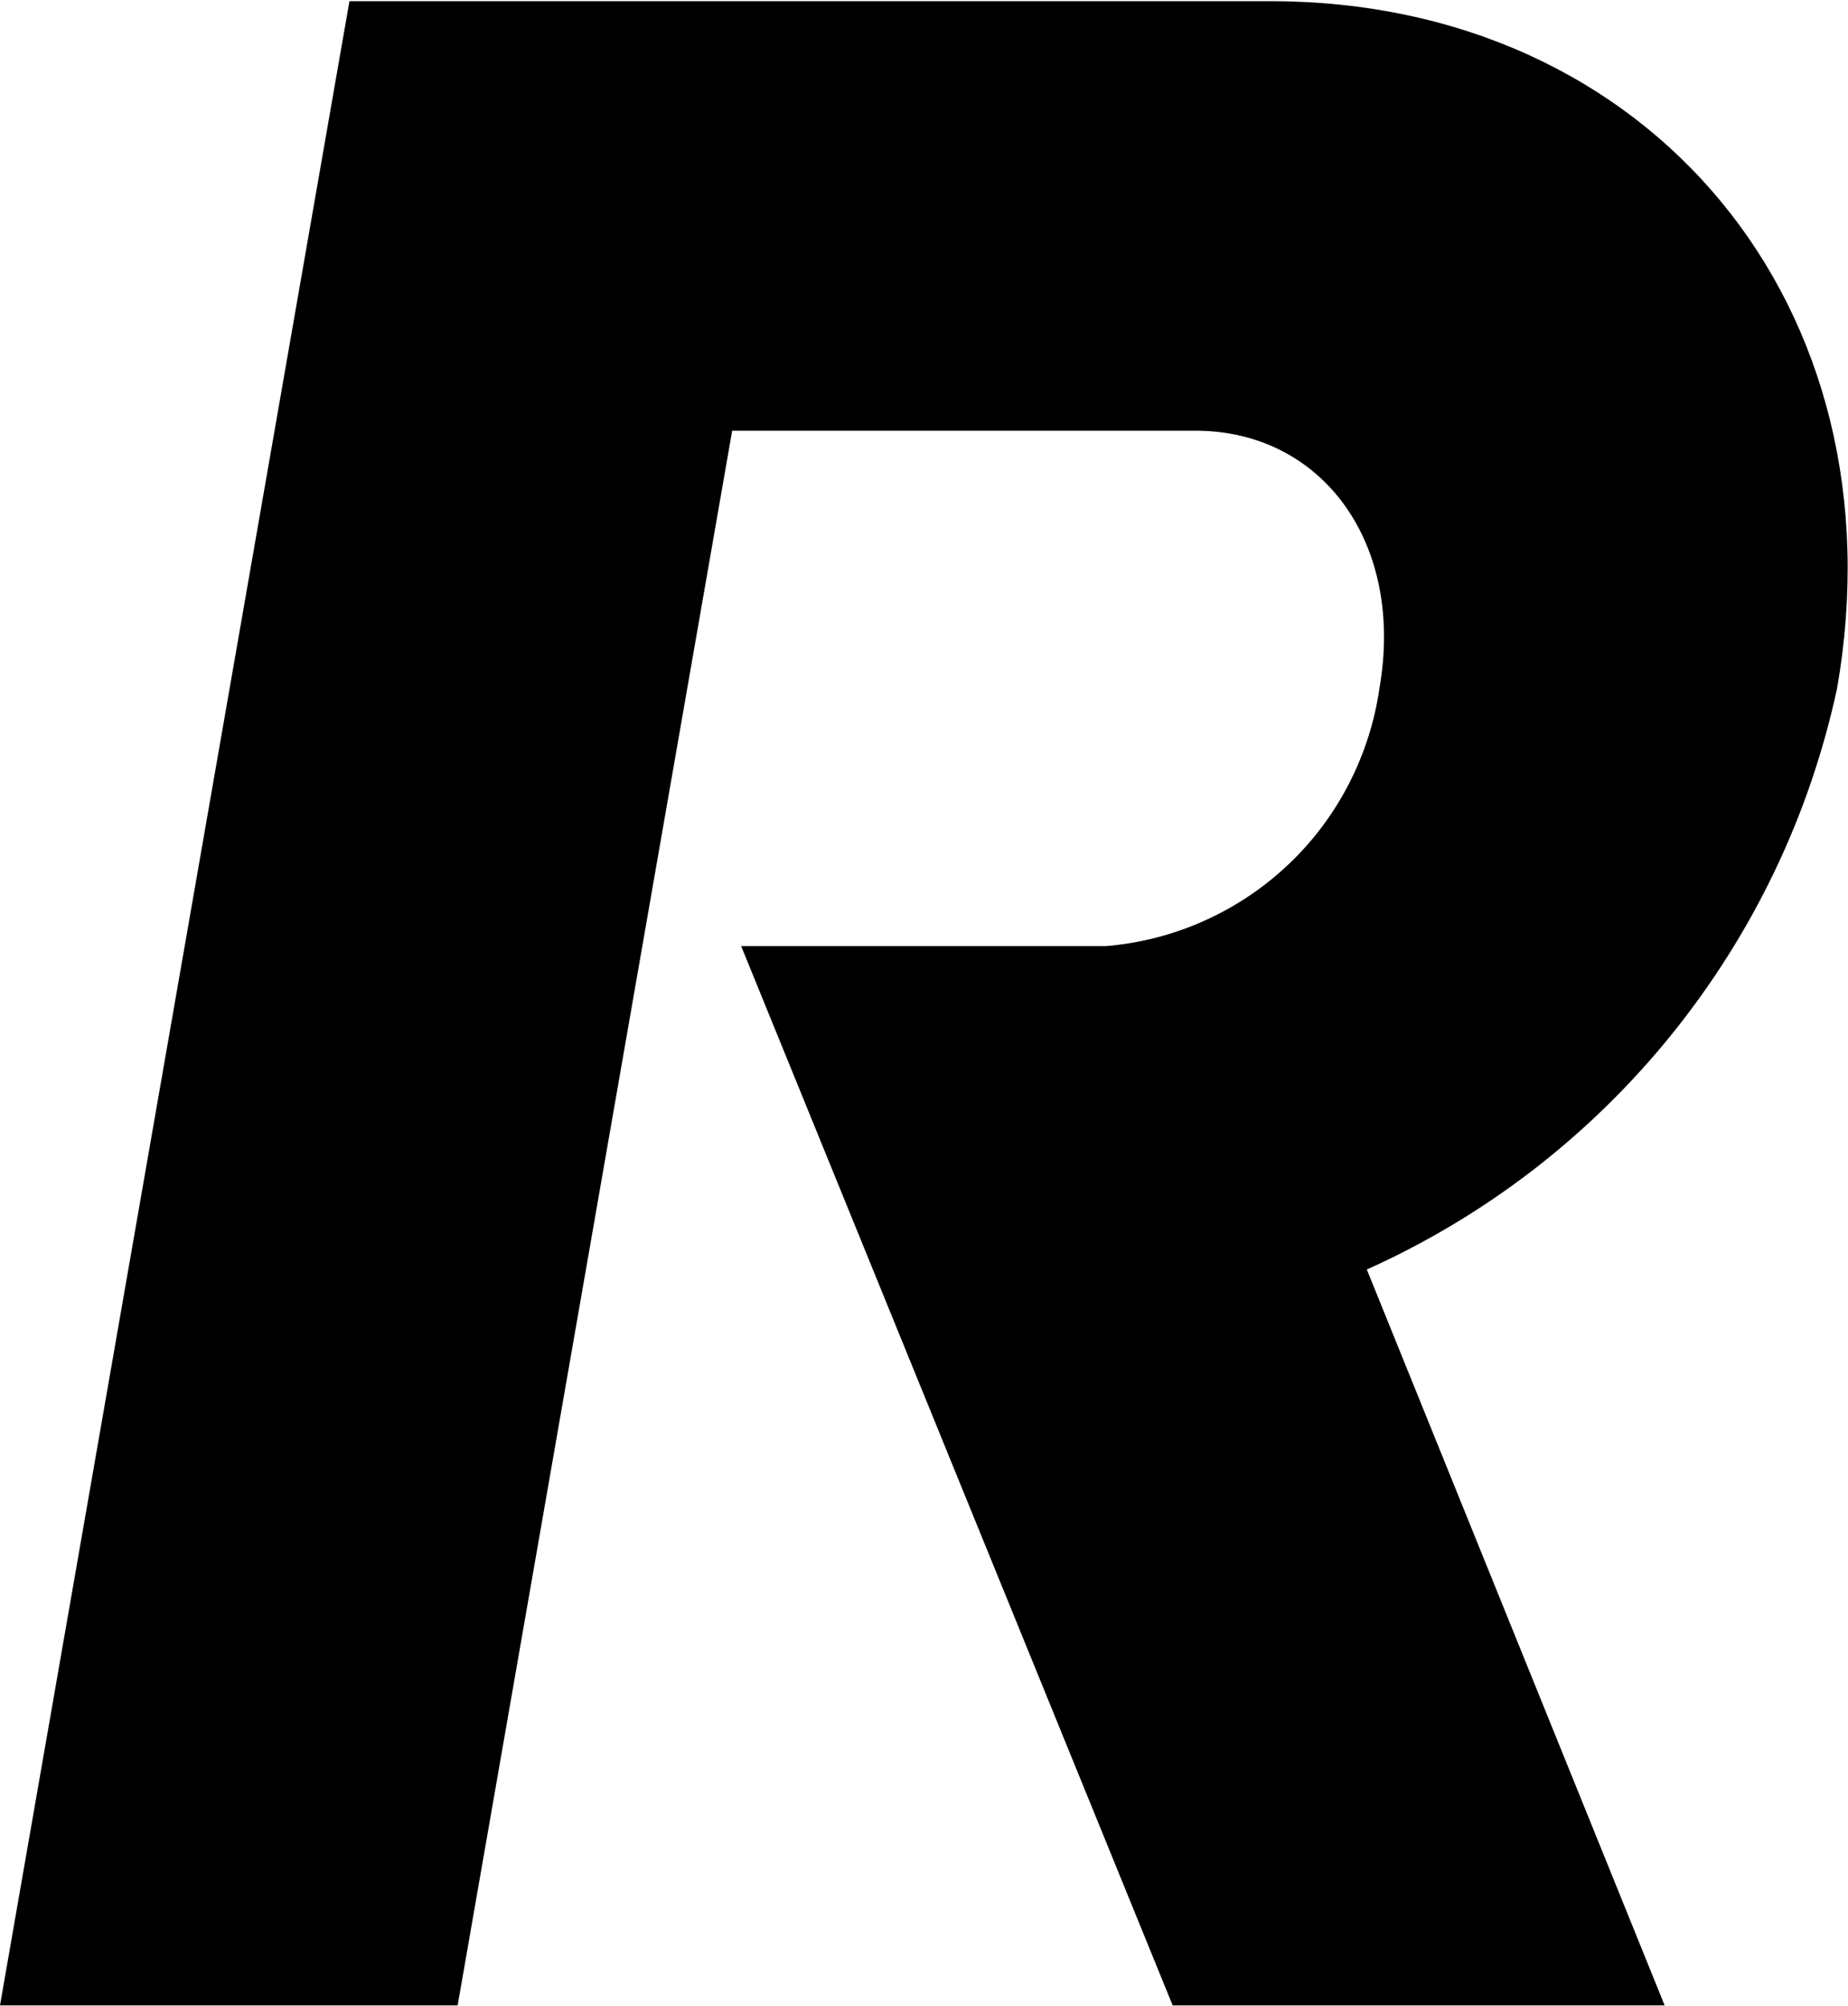 <svg version="1.2" xmlns="http://www.w3.org/2000/svg" viewBox="0 0 1421 1542" width="1421" height="1542">
	<title>rapyd-logo-white-svg</title>
	<defs>
		<clipPath clipPathUnits="userSpaceOnUse" id="cp1">
			<path d="m0-29.88h6547.66v2011.65h-6547.66z"/>
		</clipPath>
	</defs>
	<style>
		.s0 { fill: #000000 } 
	</style>
	<g id="Clip-Path" clip-path="url(#cp1)">
		<g id="Layer">
			<path id="Layer" class="s0" d="m901.7 1541.6h378.3l-229-565.7c45.3-20.3 88.2-46 127.6-76.3 39.4-30.4 75.1-65.2 106.4-103.9 31.3-38.7 58-80.9 79.5-125.8 21.5-44.8 37.6-92.1 48.1-140.7 51.1-292.8-143.2-528.3-435.7-528.3h-708.2l-268.7 1540.7h351.9q105.6-605.3 211.1-1210.5h356.3c96.8 0 161 85.8 141.4 198.1-3.7 25.8-11.8 50.8-23.8 74-12 23.1-27.8 44.1-46.8 61.9-19 17.9-40.9 32.4-64.7 43-23.8 10.6-49.3 17.1-75.2 19.2h-280.3z"/>
		</g>
	</g>
</svg>